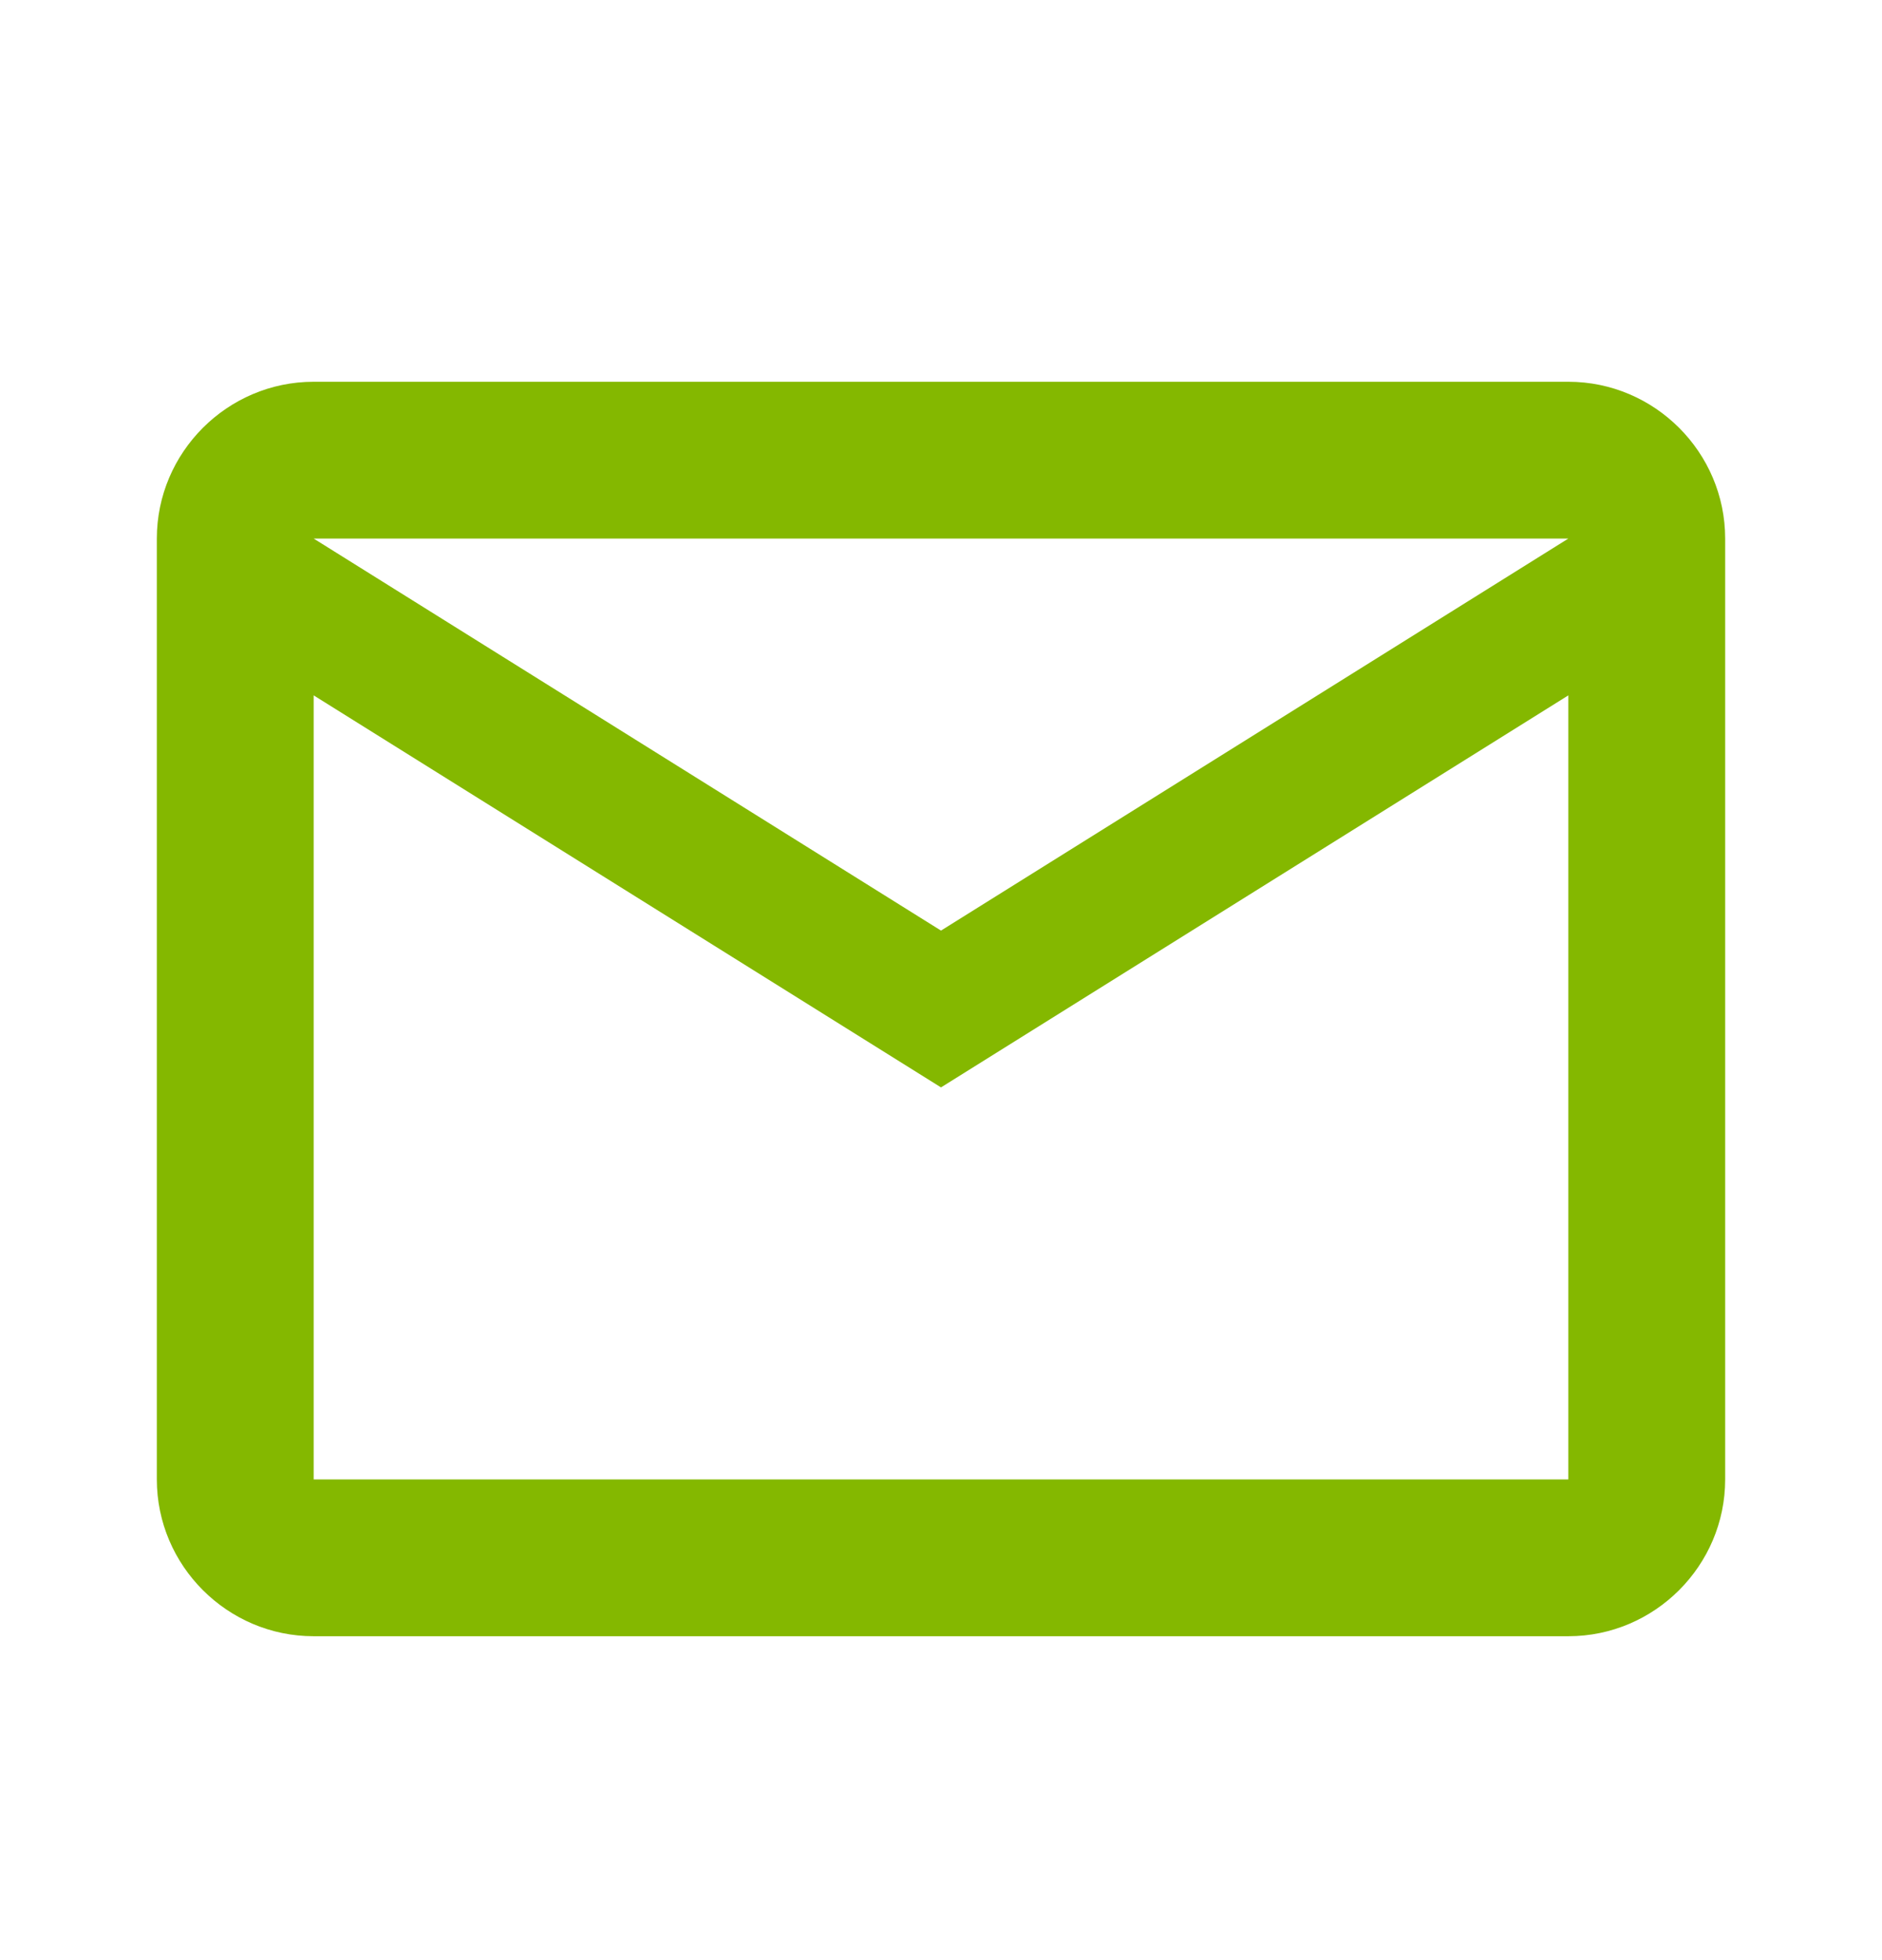 <svg width="24" height="25" viewBox="0 0 24 25" fill="none" xmlns="http://www.w3.org/2000/svg">
<g id="Communication / email">
<g id="Outlined / Communication / email">
<path id="&#240;&#159;&#148;&#185; Icon Color" fill-rule="evenodd" clip-rule="evenodd" d="M22 6.869C22 5.769 21.1 4.869 20 4.869H4C2.9 4.869 2 5.769 2 6.869V18.869C2 19.969 2.9 20.869 4 20.869H20C21.1 20.869 22 19.969 22 18.869V6.869ZM20 6.869L12 11.869L4 6.869H20ZM20 18.869H4V8.869L12 13.869L20 8.869V18.869Z" fill="#84B800"/>
</g>
</g>
</svg>
